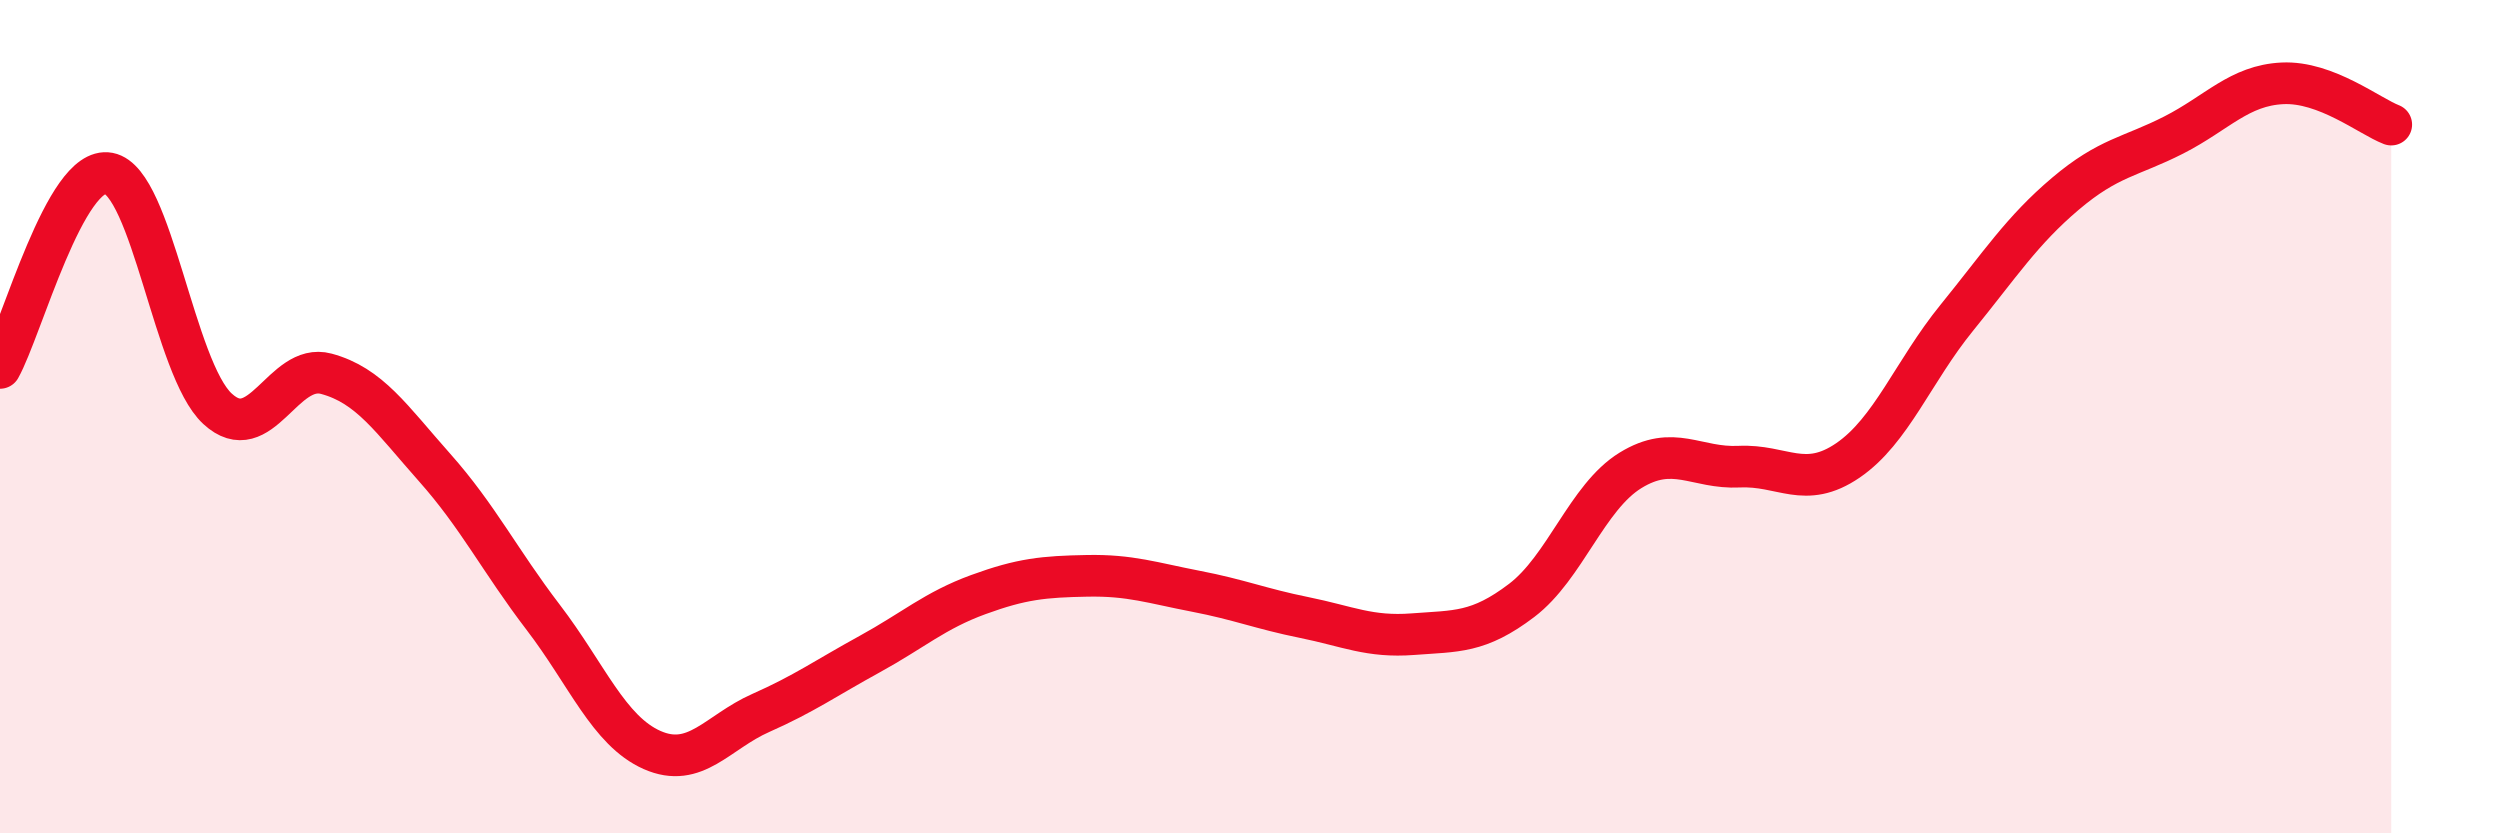 
    <svg width="60" height="20" viewBox="0 0 60 20" xmlns="http://www.w3.org/2000/svg">
      <path
        d="M 0,8.83 C 0.52,7.9 1.57,3.96 2.61,4.16 C 3.65,4.36 4.18,8.85 5.22,9.81 C 6.26,10.77 6.79,8.69 7.83,8.97 C 8.87,9.25 9.39,10.05 10.43,11.22 C 11.47,12.39 12,13.46 13.04,14.82 C 14.08,16.18 14.61,17.54 15.65,18 C 16.69,18.46 17.22,17.57 18.26,17.11 C 19.3,16.65 19.83,16.27 20.87,15.7 C 21.91,15.13 22.44,14.65 23.48,14.27 C 24.52,13.89 25.05,13.84 26.09,13.82 C 27.13,13.8 27.66,13.99 28.7,14.19 C 29.74,14.39 30.26,14.61 31.3,14.82 C 32.34,15.03 32.87,15.3 33.91,15.22 C 34.95,15.14 35.48,15.2 36.52,14.41 C 37.56,13.62 38.09,11.93 39.13,11.29 C 40.17,10.65 40.7,11.25 41.74,11.2 C 42.78,11.15 43.31,11.76 44.35,11.05 C 45.39,10.34 45.92,8.91 46.96,7.63 C 48,6.35 48.53,5.53 49.57,4.65 C 50.61,3.77 51.13,3.77 52.17,3.24 C 53.21,2.71 53.74,2.05 54.78,2 C 55.82,1.95 56.87,2.79 57.39,2.99L57.39 20L0 20Z"
        fill="#EB0A25"
        opacity="0.1"
        stroke-linecap="round"
        stroke-linejoin="round"
      />
      <path
        d="M 0,8.83 C 0.52,7.9 1.57,3.96 2.61,4.16 C 3.65,4.36 4.18,8.85 5.22,9.81 C 6.26,10.77 6.79,8.69 7.83,8.97 C 8.87,9.25 9.39,10.05 10.43,11.22 C 11.47,12.39 12,13.46 13.04,14.82 C 14.08,16.18 14.61,17.54 15.65,18 C 16.69,18.46 17.22,17.57 18.26,17.11 C 19.3,16.65 19.83,16.27 20.87,15.7 C 21.91,15.13 22.44,14.65 23.48,14.27 C 24.52,13.89 25.05,13.84 26.09,13.82 C 27.13,13.8 27.66,13.99 28.7,14.19 C 29.74,14.39 30.26,14.61 31.3,14.82 C 32.34,15.03 32.87,15.3 33.91,15.22 C 34.95,15.14 35.48,15.2 36.52,14.41 C 37.56,13.62 38.09,11.93 39.13,11.29 C 40.17,10.65 40.7,11.25 41.74,11.2 C 42.78,11.15 43.31,11.76 44.35,11.05 C 45.39,10.34 45.92,8.91 46.96,7.63 C 48,6.35 48.53,5.53 49.57,4.65 C 50.61,3.77 51.13,3.77 52.17,3.24 C 53.21,2.71 53.74,2.05 54.78,2 C 55.82,1.95 56.87,2.79 57.39,2.99"
        stroke="#EB0A25"
        stroke-width="1"
        fill="none"
        stroke-linecap="round"
        stroke-linejoin="round"
      />
    </svg>
  